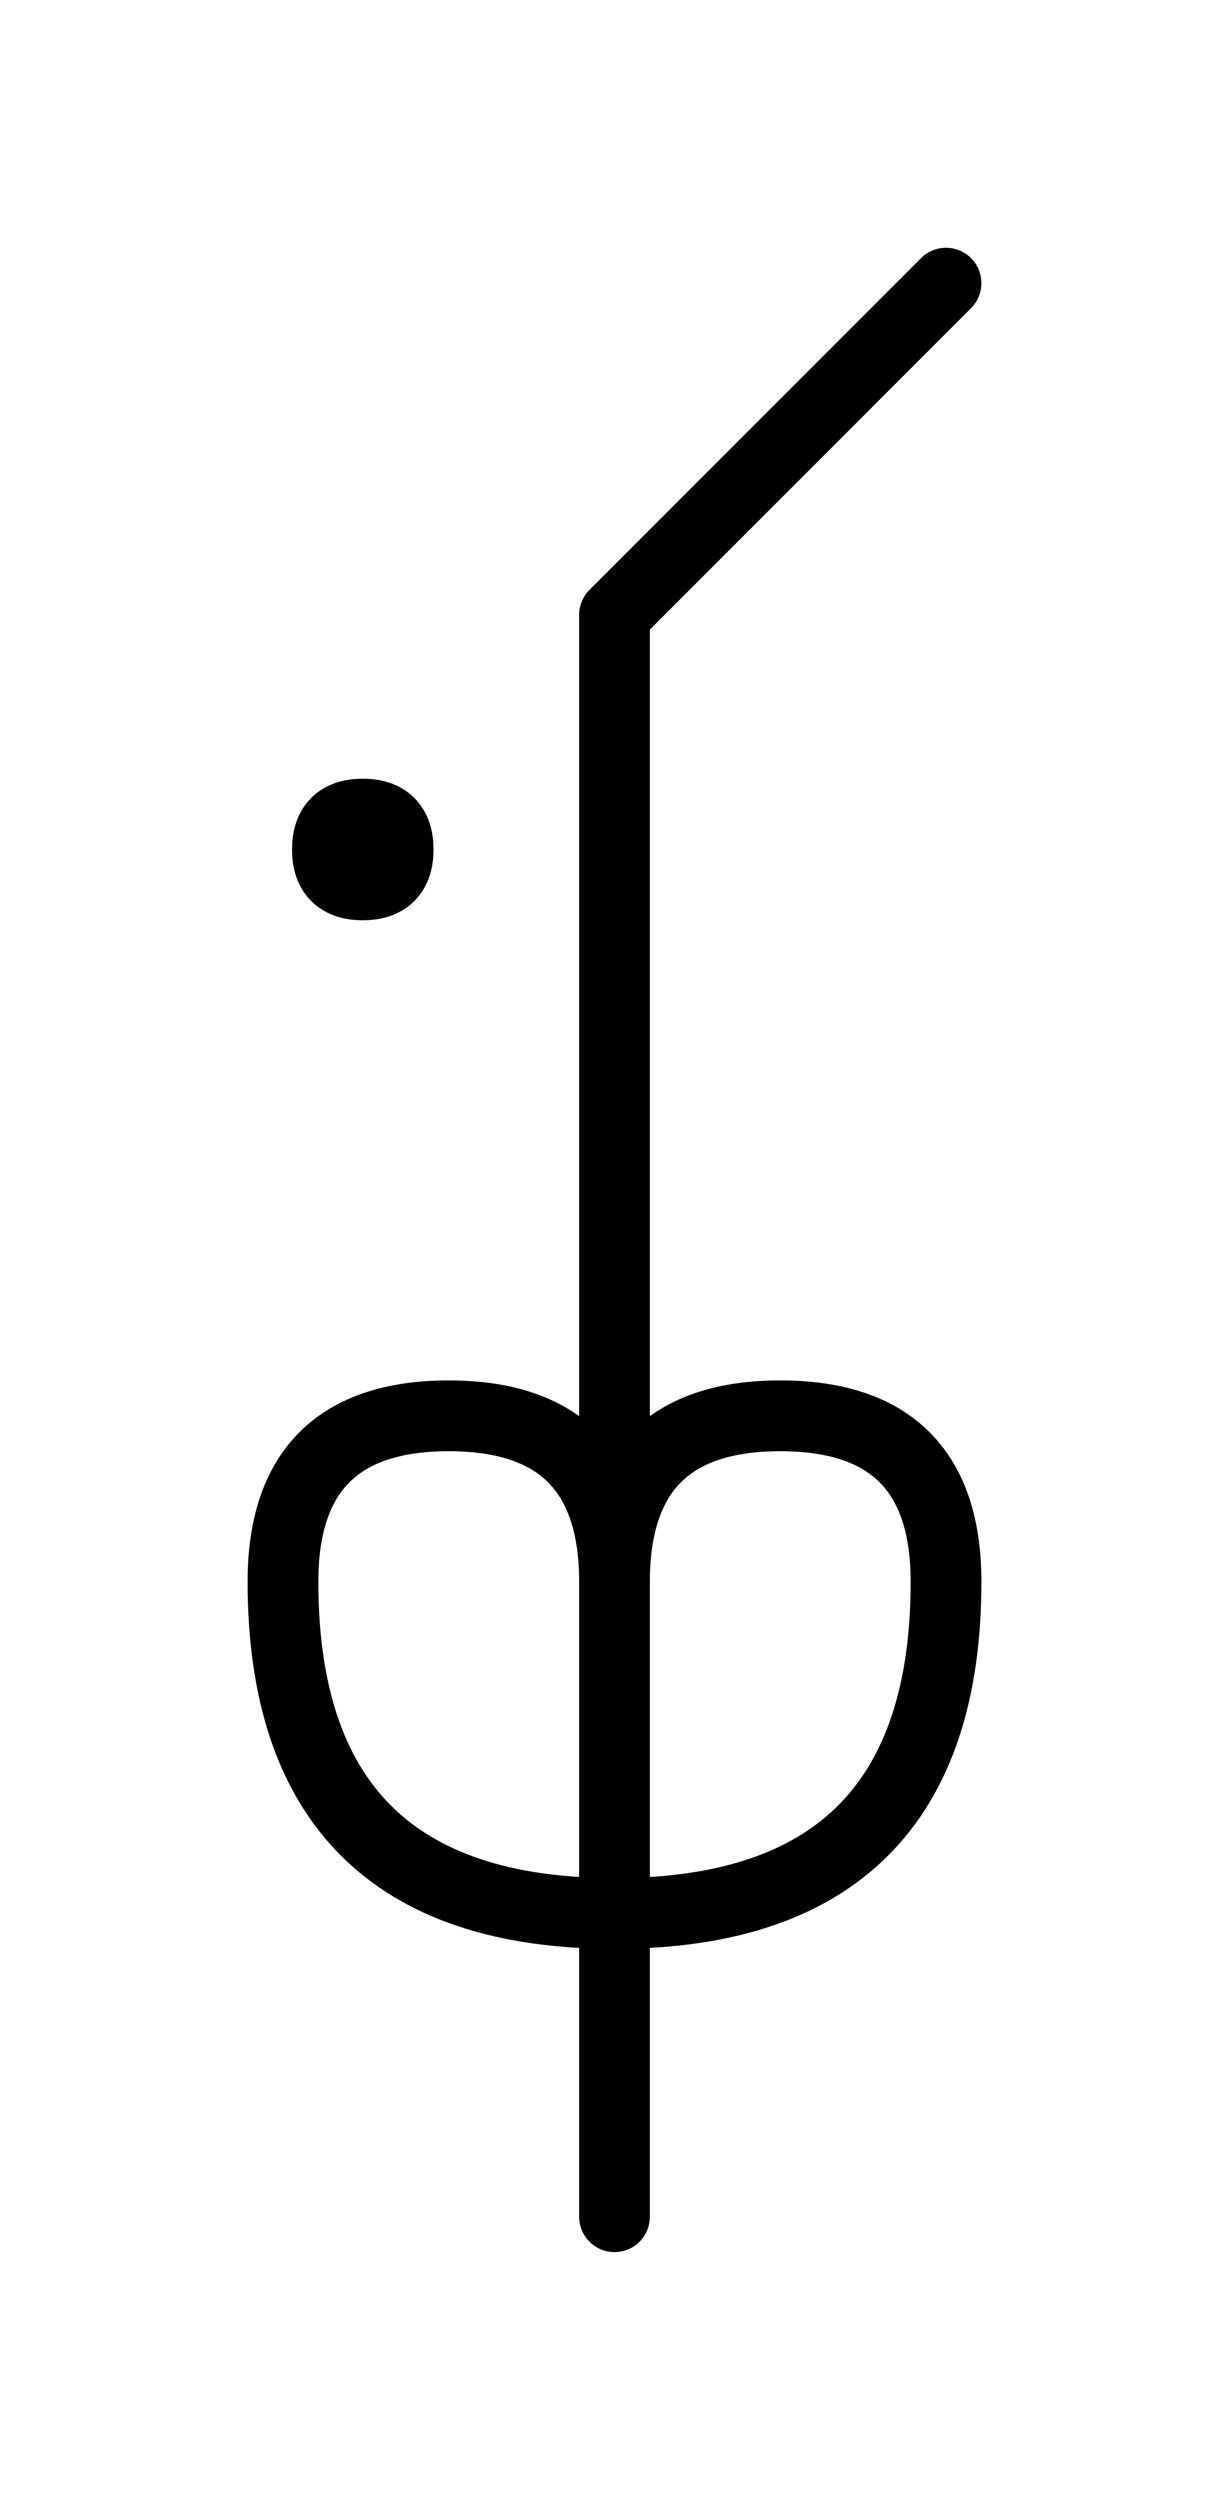 <?xml version="1.0" encoding="UTF-8"?>
<svg xmlns="http://www.w3.org/2000/svg" xmlns:xlink="http://www.w3.org/1999/xlink"
     width="21.716" height="44.142" viewBox="0 0 21.716 44.142">
<defs>
<path d="M10.858,15 L10.858,19.142 L10.858,10.858 L16.716,5 M5.785,15 Q5.785,14.375,6.41,14.375 Q7.035,14.375,7.035,15 Q7.035,15.625,6.41,15.625 Q5.785,15.625,5.785,15 M10.858,25 L10.858,29.142 L10.858,15 M10.858,35 L10.858,39.142 L10.858,27.929 Q10.858,25,13.787,25 Q16.716,25,16.716,27.929 Q16.716,33.787,10.858,33.787 Q5.0,33.787,5.0,27.929 Q5.0,25,7.929,25 Q10.858,25,10.858,27.929" stroke="black" fill="none" stroke-width="1.25" stroke-linecap="round" stroke-linejoin="round" id="d0" />
</defs>
<use xlink:href="#d0" x="0" y="0" />
</svg>